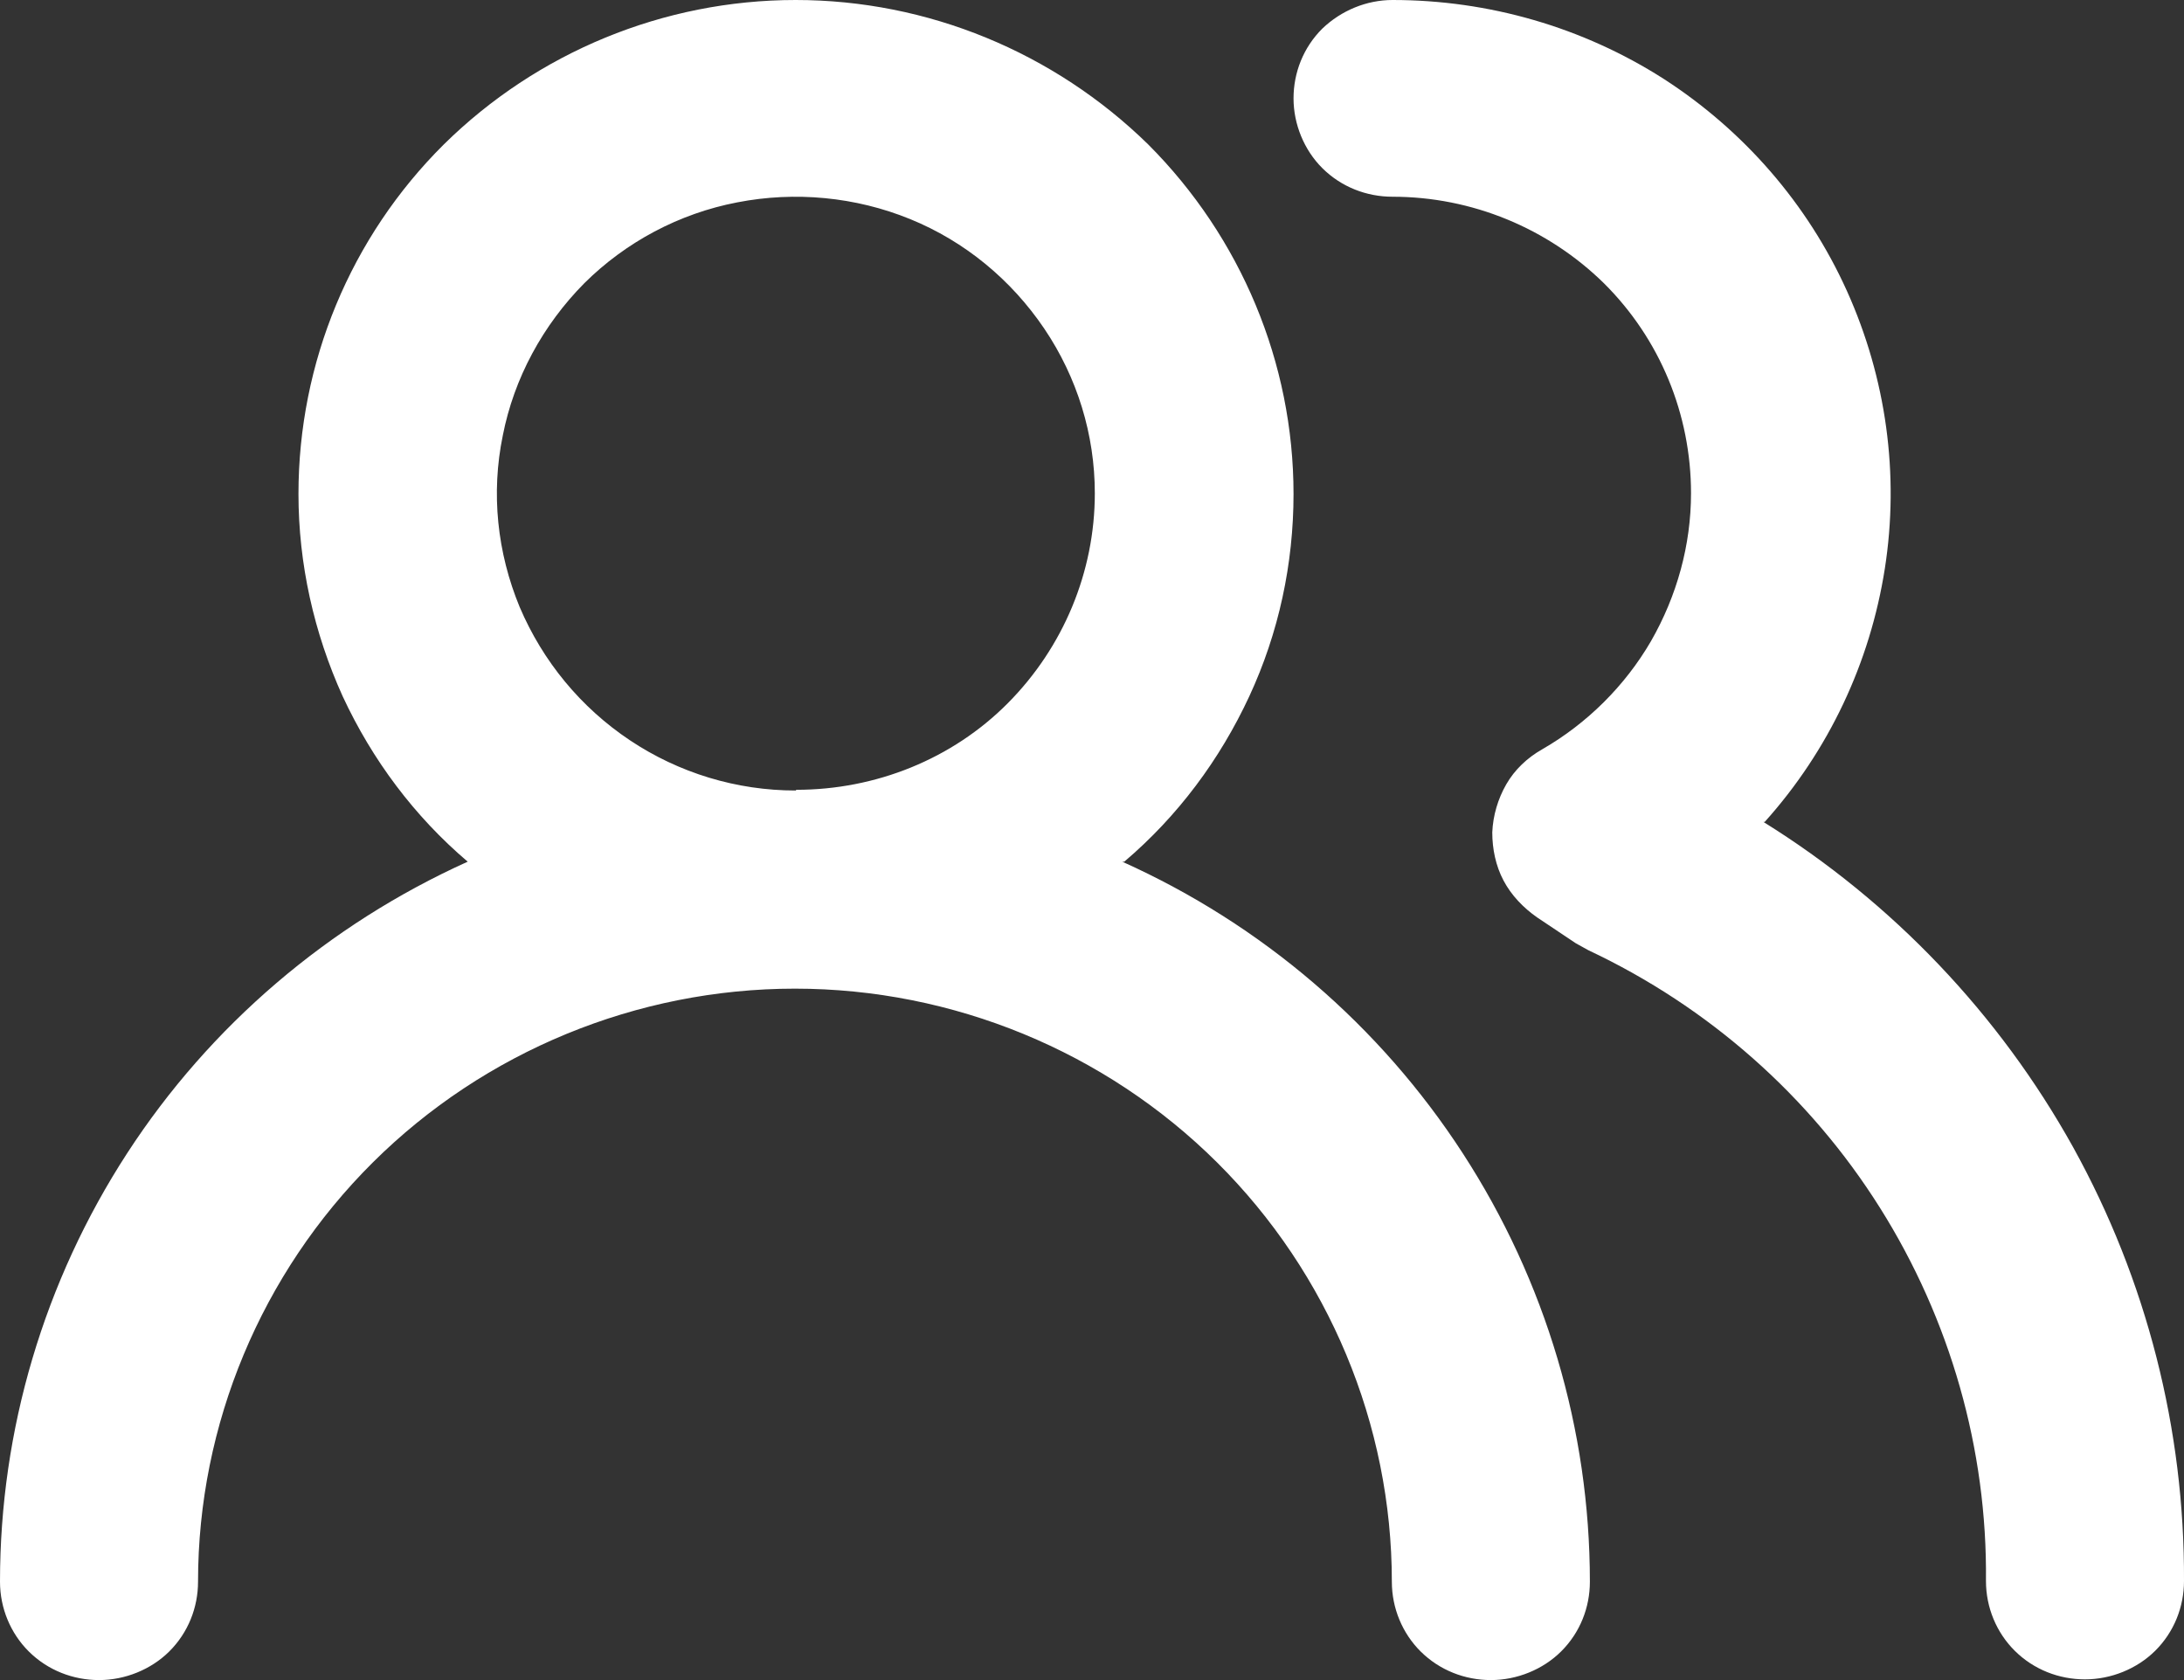 <svg xmlns="http://www.w3.org/2000/svg" width="65" height="50" viewBox="0 0 65 50" fill="none"><rect x="0" y="0" width="65" height="50" fill="#333333" stroke="none"/><path d="M33.461 25.644C35.05 24.294 36.304 22.612 37.181 20.723C38.059 18.833 38.498 16.777 38.498 14.701C38.498 10.797 36.931 7.06 34.172 4.298C31.371 1.557 27.609 0 23.68 0C19.751 0 15.989 1.557 13.209 4.298C10.429 7.06 8.883 10.797 8.883 14.701C8.883 16.777 9.342 18.833 10.199 20.723C11.077 22.612 12.331 24.294 13.92 25.644C9.781 27.512 6.249 30.523 3.783 34.323C1.317 38.123 0 42.546 0 47.072C0 47.861 0.314 48.609 0.857 49.149C1.421 49.709 2.174 50 2.947 50C3.72 50 4.494 49.688 5.037 49.149C5.601 48.588 5.894 47.84 5.894 47.072C5.894 42.4 7.775 37.895 11.098 34.593C14.421 31.291 18.956 29.423 23.659 29.423C28.362 29.423 32.897 31.291 36.22 34.593C39.543 37.895 41.424 42.4 41.424 47.072C41.424 47.861 41.738 48.609 42.281 49.149C42.846 49.709 43.598 50 44.371 50C45.145 50 45.918 49.688 46.461 49.149C47.026 48.588 47.318 47.84 47.318 47.072C47.318 42.546 46.001 38.123 43.535 34.323C41.069 30.523 37.558 27.512 33.399 25.644H33.461ZM23.68 23.526C21.924 23.526 20.21 23.007 18.747 22.031C17.285 21.055 16.156 19.684 15.466 18.065C14.797 16.445 14.609 14.68 14.965 12.957C15.299 11.254 16.156 9.676 17.389 8.43C18.622 7.205 20.21 6.354 21.945 6.022C23.659 5.689 25.456 5.855 27.087 6.52C28.717 7.184 30.096 8.326 31.079 9.78C32.061 11.233 32.584 12.936 32.584 14.68C32.584 17.027 31.643 19.269 29.992 20.93C28.341 22.591 26.063 23.505 23.701 23.505L23.68 23.526ZM52.522 24.46C54.424 22.342 55.657 19.726 56.096 16.923C56.535 14.12 56.138 11.254 54.968 8.659C53.797 6.063 51.895 3.883 49.513 2.346C47.109 0.81 44.309 0 41.445 0C40.672 0 39.919 0.311 39.355 0.851C38.791 1.412 38.498 2.159 38.498 2.928C38.498 3.696 38.812 4.464 39.355 5.004C39.919 5.565 40.672 5.855 41.445 5.855C43.807 5.855 46.064 6.79 47.736 8.43C49.408 10.091 50.328 12.334 50.328 14.68C50.328 16.217 49.91 17.733 49.136 19.082C48.363 20.411 47.234 21.532 45.897 22.301C45.458 22.55 45.082 22.903 44.831 23.339C44.58 23.775 44.434 24.273 44.413 24.772C44.413 25.27 44.517 25.768 44.747 26.204C44.977 26.64 45.333 27.014 45.751 27.305L46.9 28.073L47.276 28.281C50.85 29.963 53.86 32.62 55.95 35.943C58.04 39.265 59.148 43.127 59.106 47.051C59.106 47.84 59.419 48.588 59.963 49.128C60.527 49.688 61.279 49.979 62.053 49.979C62.826 49.979 63.599 49.668 64.143 49.128C64.707 48.567 65 47.82 65 47.051C65.021 42.546 63.892 38.102 61.697 34.136C59.503 30.191 56.326 26.848 52.48 24.46H52.522Z" fill="white"></path></svg>